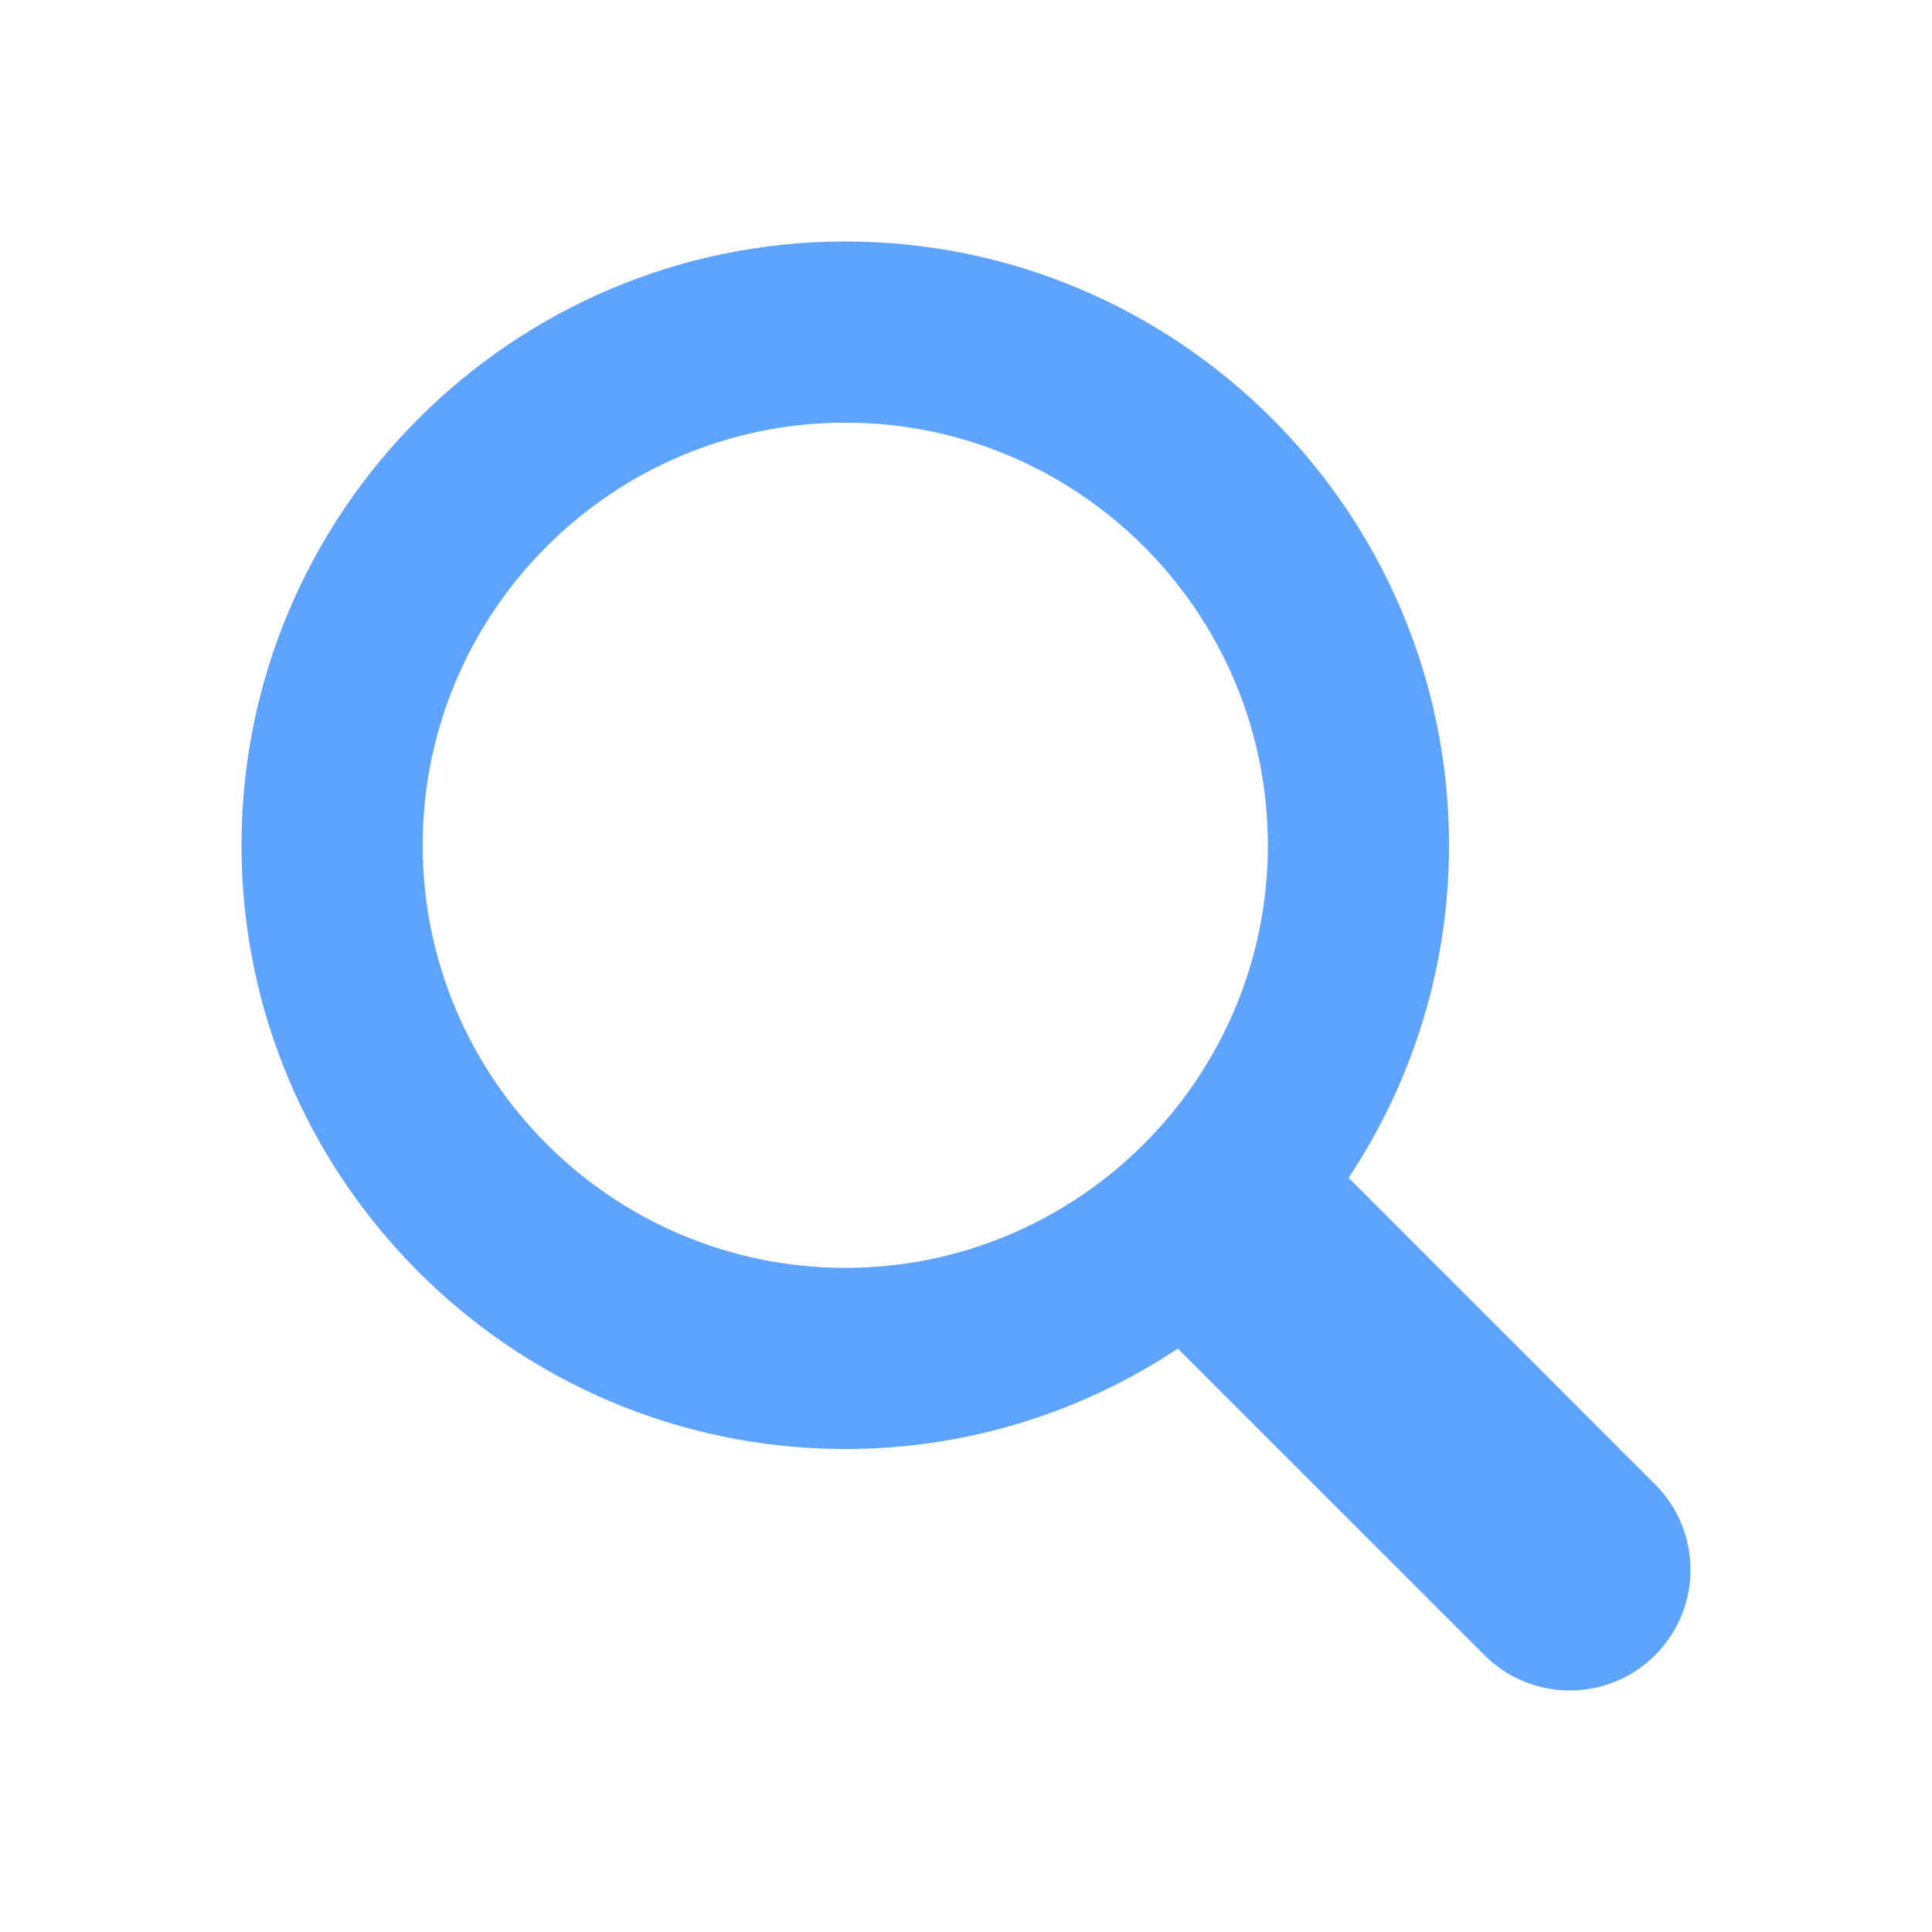 <svg width="25" height="25" viewBox="0 0 25 25" fill="none" xmlns="http://www.w3.org/2000/svg">
<path d="M21.417 19.208L17.451 15.241C18.27 14.006 18.75 12.527 18.75 10.938C18.75 6.63 15.245 3.125 10.938 3.125C6.63 3.125 3.125 6.63 3.125 10.938C3.125 15.245 6.63 18.75 10.938 18.75C12.527 18.75 14.006 18.27 15.241 17.451L19.208 21.417C19.817 22.027 20.808 22.027 21.417 21.417C22.027 20.807 22.027 19.818 21.417 19.208V19.208ZM5.469 10.938C5.469 7.922 7.922 5.469 10.938 5.469C13.953 5.469 16.406 7.922 16.406 10.938C16.406 13.953 13.953 16.406 10.938 16.406C7.922 16.406 5.469 13.953 5.469 10.938V10.938Z" fill="#5EA3FE"/>
</svg>
